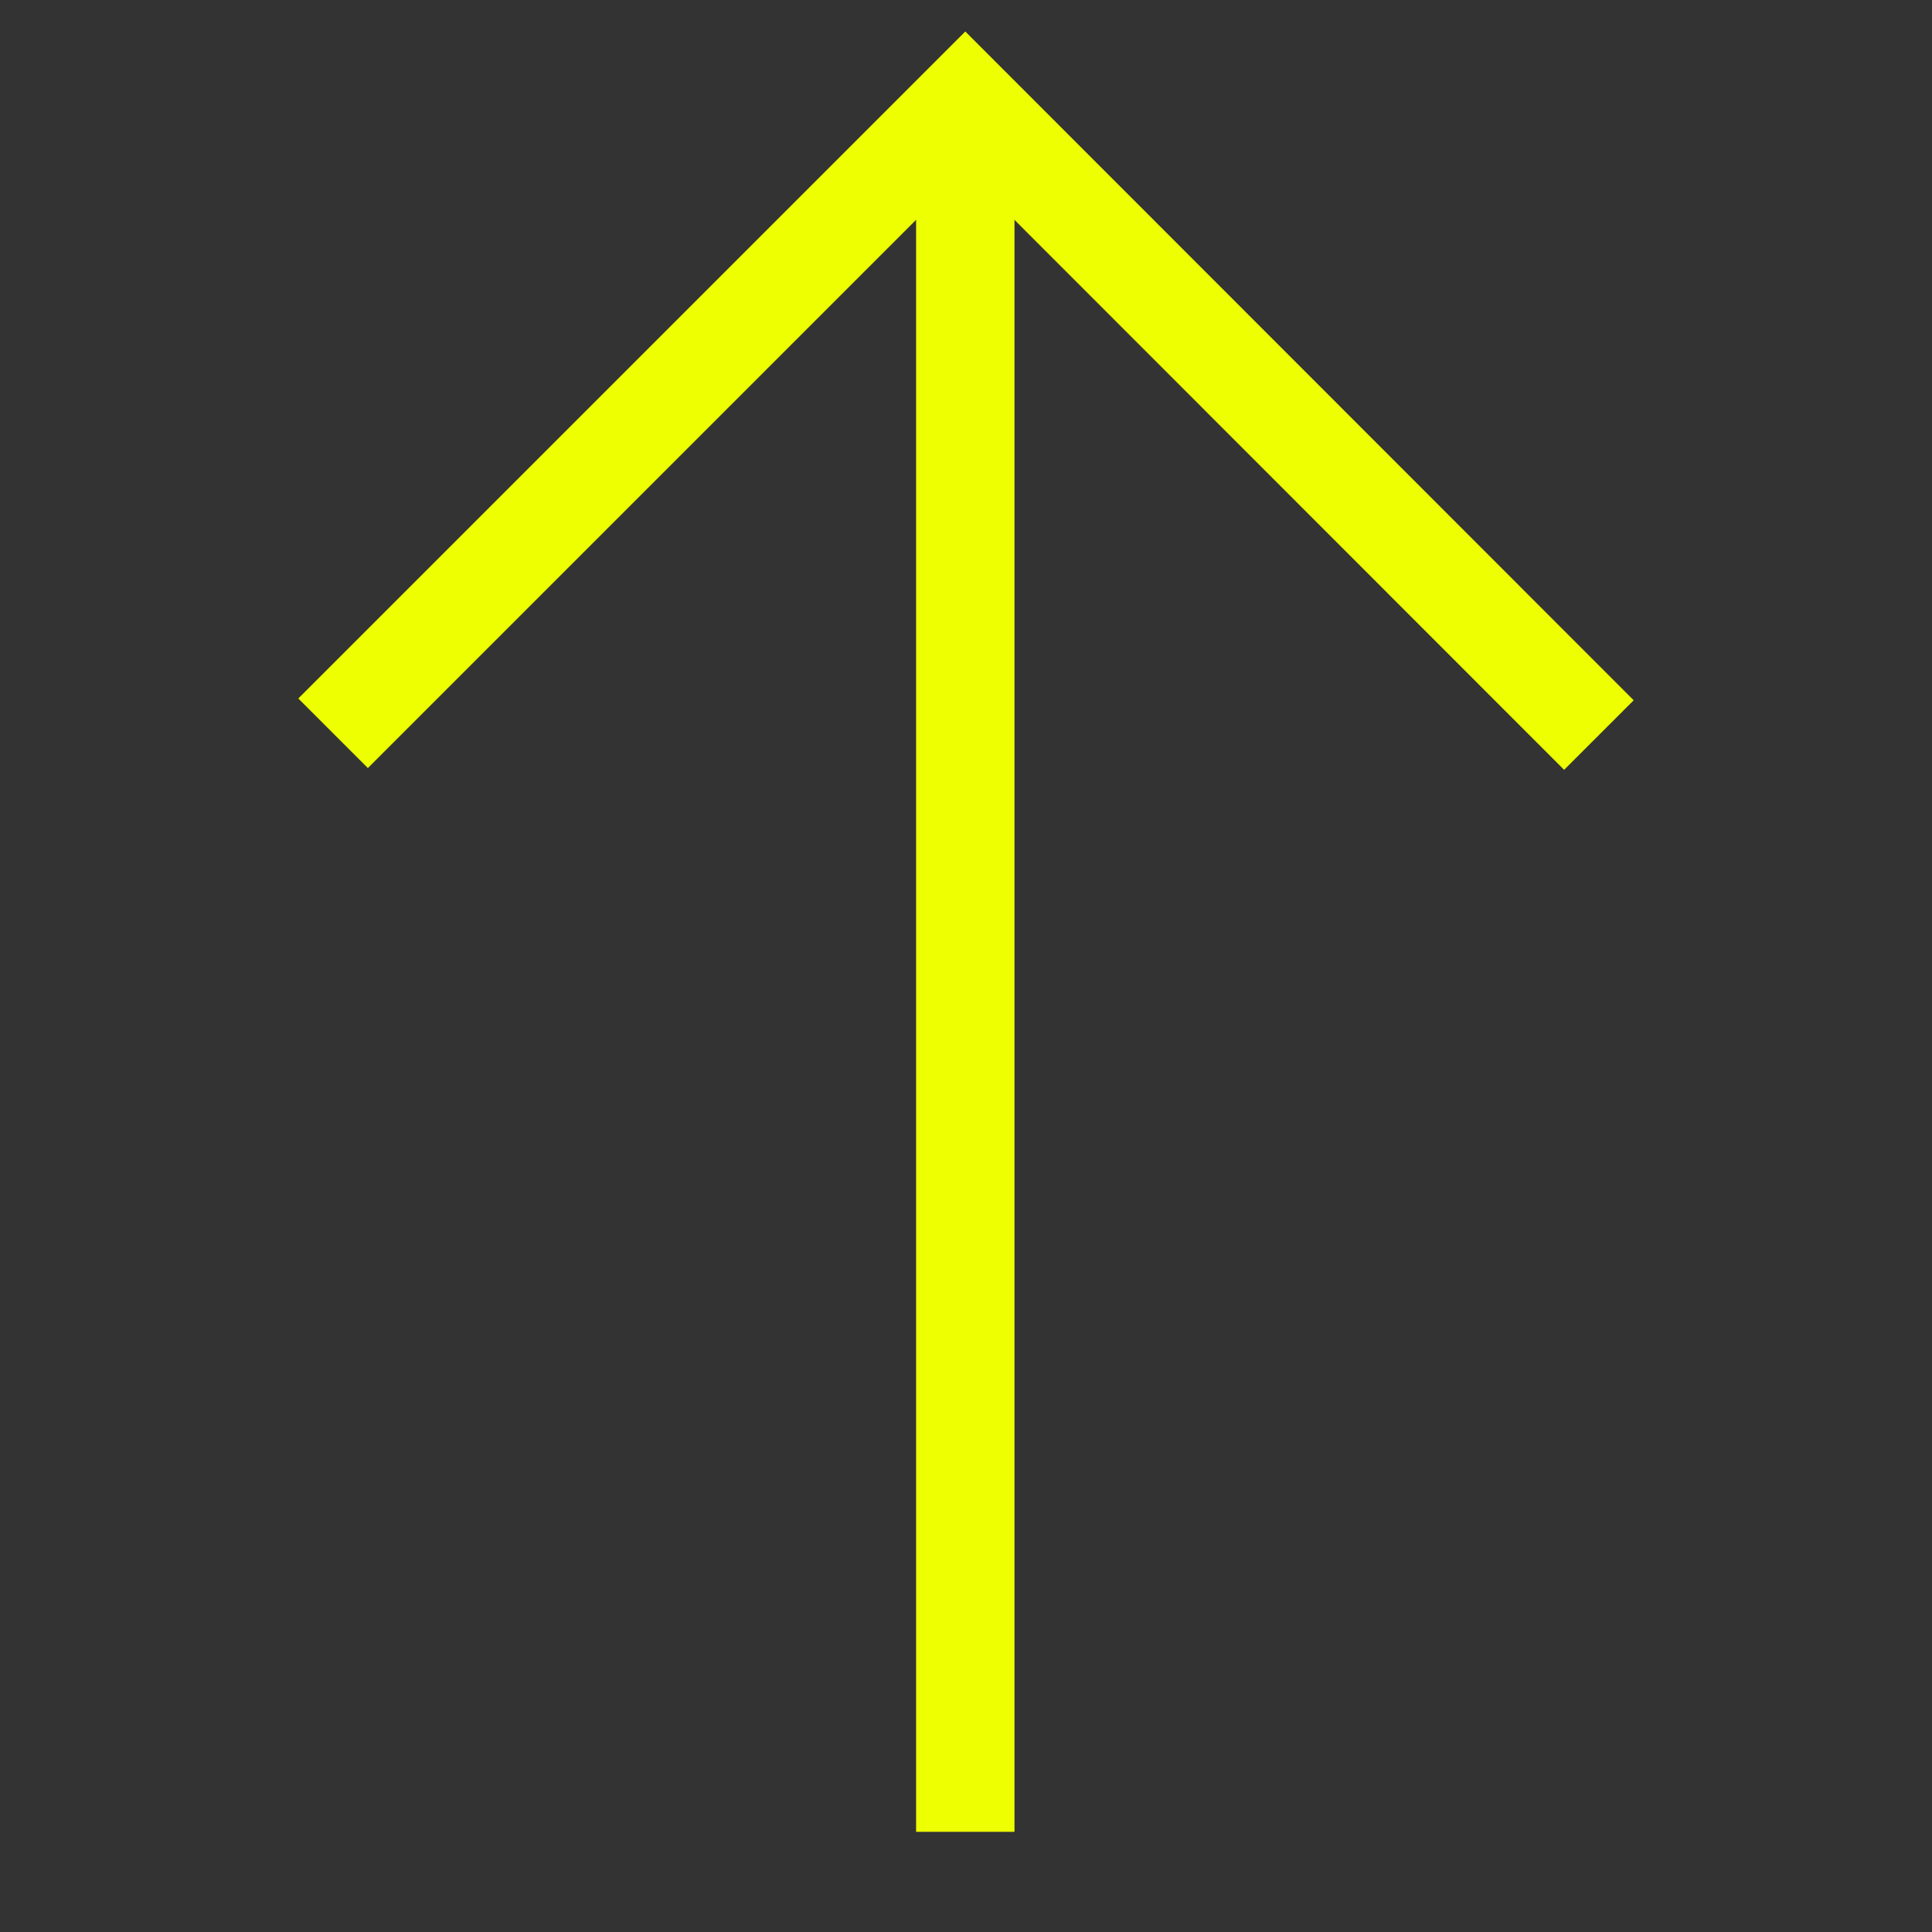<?xml version="1.0" encoding="utf-8"?>
<!-- Generator: Adobe Illustrator 24.2.3, SVG Export Plug-In . SVG Version: 6.00 Build 0)  -->
<svg version="1.1" id="Layer_1" xmlns="http://www.w3.org/2000/svg" xmlns:xlink="http://www.w3.org/1999/xlink" x="0px" y="0px"
	 viewBox="0 0 1080 1080" style="enable-background:new 0 0 1080 1080;" xml:space="preserve">
<rect x="0" y="0" width="1080" height="1080" fill="#333333" stroke="none"/>
<style type="text/css">
	.st0{fill:none;stroke:#EDFF00;stroke-width:55;stroke-miterlimit:10;}
</style>
<g>
	<line class="st0" x1="539.6" y1="1024" x2="539.6" y2="56.5"/>
</g>
<polyline class="st0" points="186.2,409.9 539.6,56.5 893.8,410.9 "/>
</svg>
